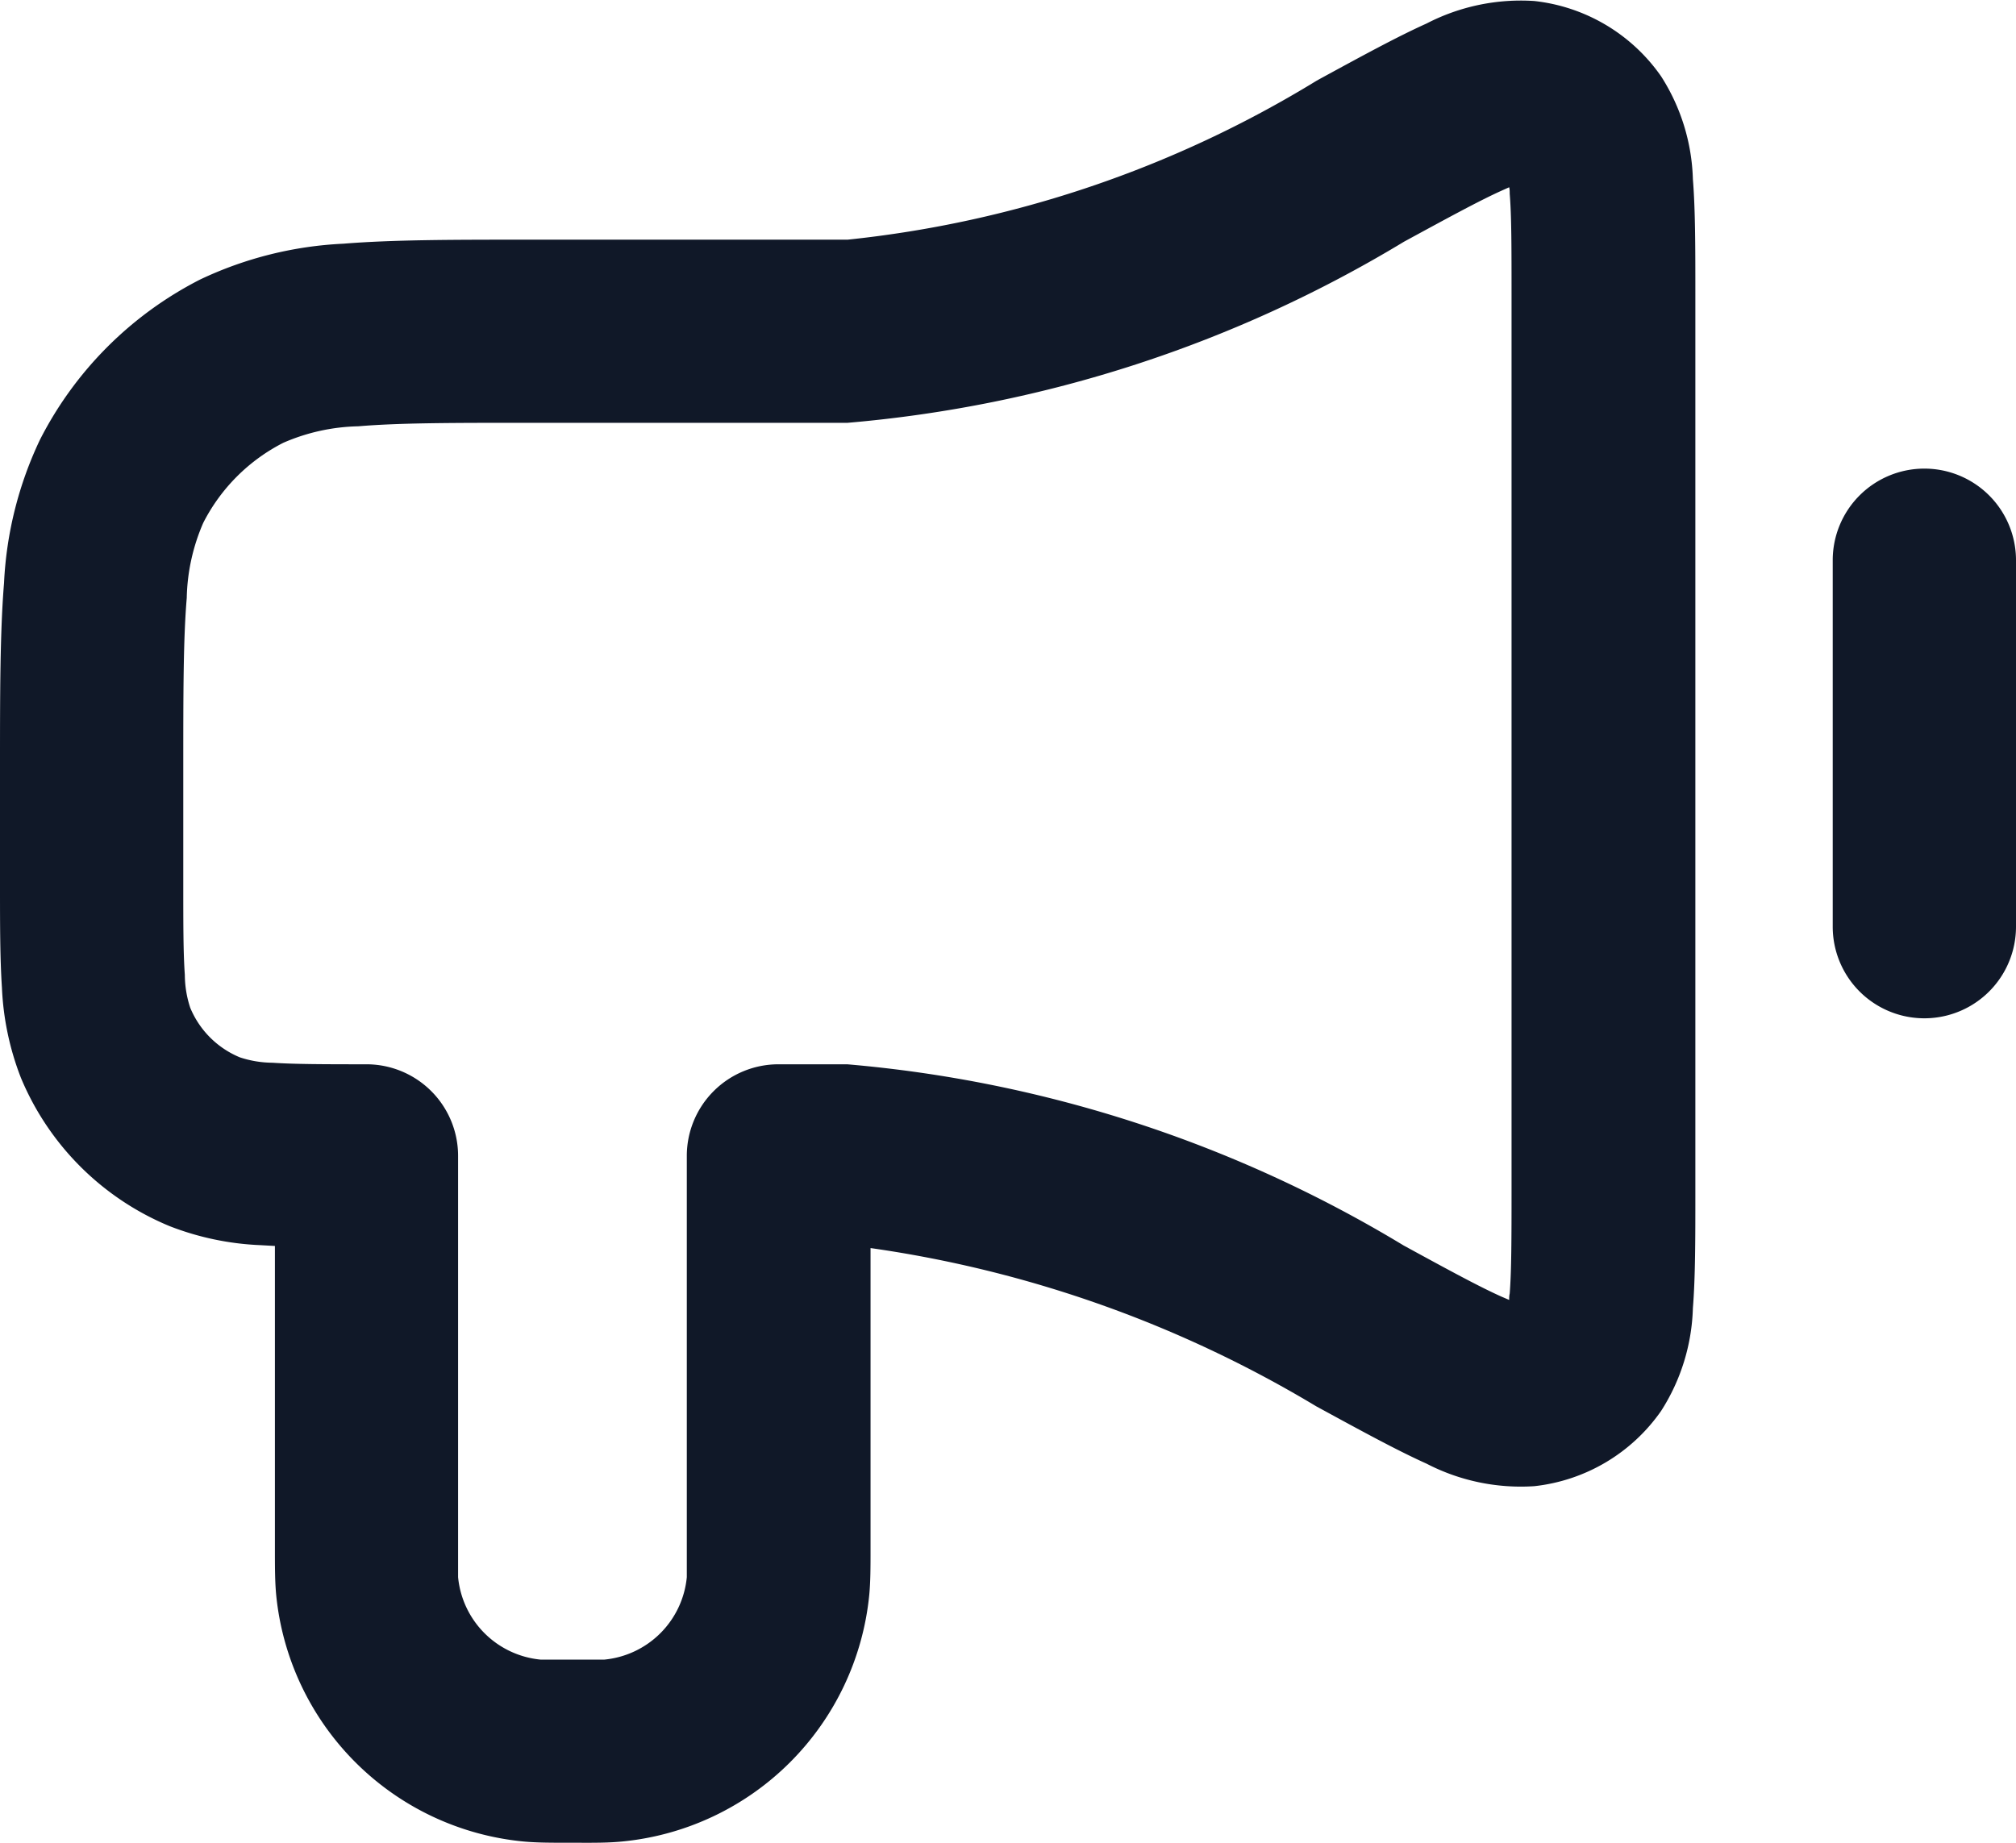 <svg xmlns="http://www.w3.org/2000/svg" width="22" height="20.116" viewBox="0 0 22 20.116"><path d="M16.389,2.08c-.24.108-.565.285-1.067.558A14.035,14.035,0,0,1,9.25,4.615H5.8c-.857,0-1.439,0-1.889.038a2.158,2.158,0,0,0-.819.18,2,2,0,0,0-.874.874,2.158,2.158,0,0,0-.18.819C2,6.977,2,7.559,2,8.415v1.2c0,.48,0,.789.017,1.026A1.162,1.162,0,0,0,2.076,11a1,1,0,0,0,.541.541,1.158,1.158,0,0,0,.356.059c.237.016.547.017,1.026.017a1,1,0,0,1,1,1v4.25c0,.256,0,.311,0,.348a1,1,0,0,0,.9.9c.037,0,.092,0,.348,0s.311,0,.348,0a1,1,0,0,0,.9-.9c0-.037,0-.092,0-.348v-4.25a1,1,0,0,1,1-1h.75a14.035,14.035,0,0,1,6.073,1.978c.5.273.826.45,1.067.558l.084.036c0-.021,0-.044.006-.07.019-.245.02-.589.02-1.128V3.242c0-.54,0-.884-.02-1.128,0-.026,0-.049-.006-.07ZM15.567.257A2.237,2.237,0,0,1,16.743.011a1.944,1.944,0,0,1,1.384.822,2.193,2.193,0,0,1,.347,1.123c.027.334.027.759.027,1.247v9.828c0,.488,0,.913-.027,1.247a2.192,2.192,0,0,1-.347,1.123,1.944,1.944,0,0,1-1.384.821,2.237,2.237,0,0,1-1.176-.246c-.318-.143-.71-.357-1.167-.606l-.035-.019A12.986,12.986,0,0,0,9.5,13.623v3.243c0,.014,0,.028,0,.042,0,.19,0,.354-.014.5A3,3,0,0,1,6.794,20.1c-.148.015-.312.015-.5.014H6.208c-.19,0-.354,0-.5-.014A3,3,0,0,1,3.014,17.41C3,17.261,3,17.1,3,16.907c0-.014,0-.028,0-.042V13.6l-.162-.009a3.069,3.069,0,0,1-.986-.207A3,3,0,0,1,.228,11.764a3.069,3.069,0,0,1-.207-.986C0,10.465,0,10.086,0,9.647V8.374c0-.8,0-1.469.044-2.011A4.09,4.09,0,0,1,.436,4.8,4,4,0,0,1,2.184,3.051,4.09,4.09,0,0,1,3.748,2.66c.541-.044,1.206-.044,2.011-.044H9.25A12.219,12.219,0,0,0,14.366.882L14.4.863C14.857.614,15.249.4,15.567.257ZM21,5.115a1,1,0,0,1,1,1v4a1,1,0,0,1-2,0v-4A1,1,0,0,1,21,5.115Z" fill="#101828" fill-rule="evenodd"/></svg>